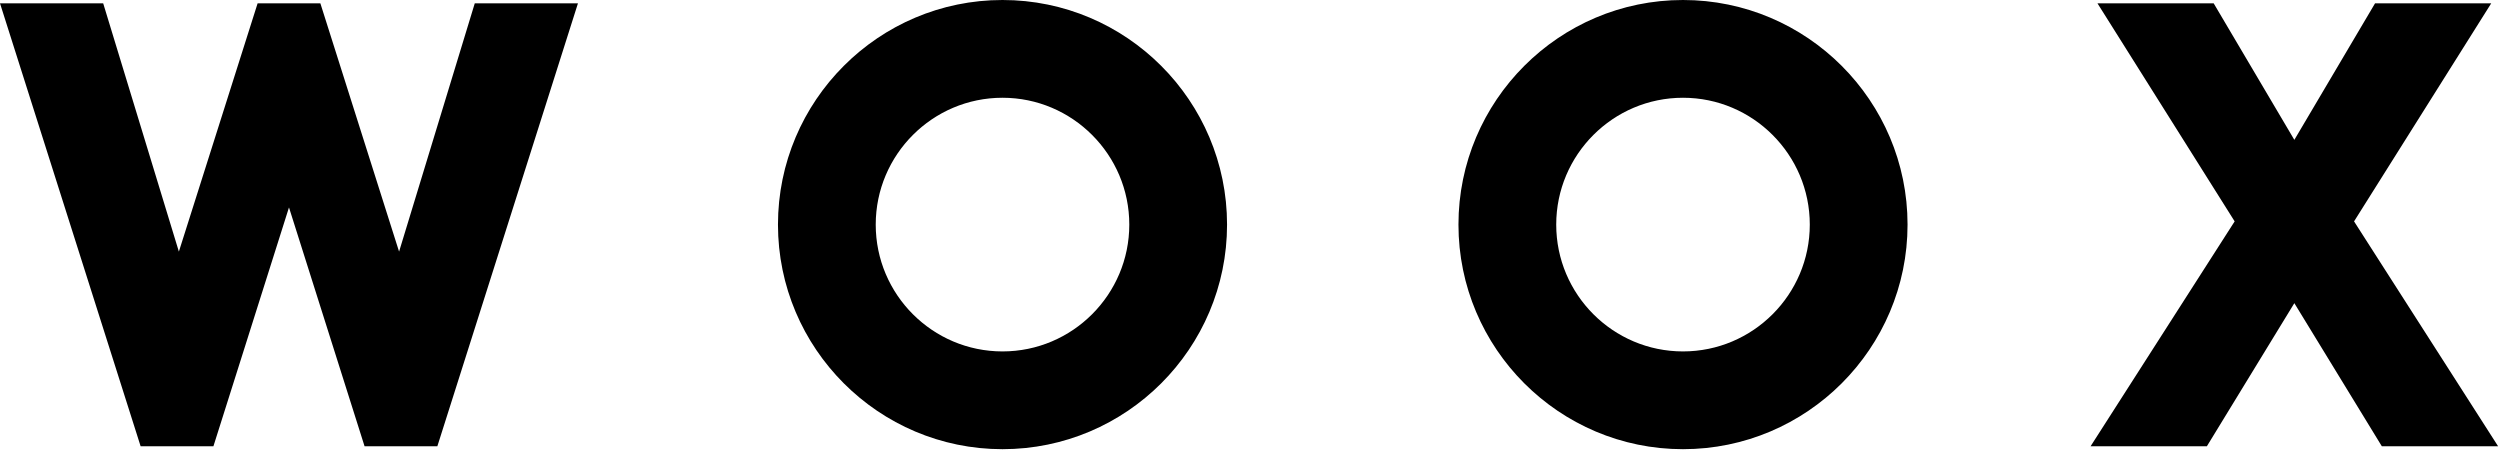 <svg width="1295" height="233" viewBox="0 0 1295 233" fill="none" xmlns="http://www.w3.org/2000/svg">
<path d="M871.791 182.036C835.58 182.036 806.123 152.567 806.123 116.343C806.123 80.115 835.58 50.639 871.791 50.639C908.006 50.639 937.471 80.115 937.471 116.343C937.471 152.567 908.006 182.036 871.791 182.036ZM871.791 0C807.661 0 755.48 52.192 755.48 116.343C755.48 180.49 807.661 232.675 871.791 232.675C935.927 232.675 988.11 180.49 988.11 116.343C988.11 52.192 935.927 0 871.791 0ZM519.294 182.036C483.085 182.036 453.626 152.567 453.626 116.343C453.626 80.115 483.085 50.639 519.294 50.639C555.511 50.639 584.974 80.115 584.974 116.343C584.974 152.567 555.511 182.036 519.294 182.036ZM519.294 0C455.162 0 402.987 52.192 402.987 116.343C402.987 180.49 455.162 232.675 519.294 232.675C583.434 232.675 635.613 180.49 635.613 116.343C635.613 52.192 583.434 0 519.294 0ZM1219.4 114.677L1290.46 1.715H1230.28L1188.47 72.446L1146.68 1.715H1086.48L1157.55 114.677L1082.92 231.168H1143.16L1188.47 157.039L1233.79 231.168H1294.02L1219.4 114.677ZM206.722 130.334L165.947 1.715H133.446L92.657 130.334L53.449 1.715H0L72.844 231.168H110.546L149.694 107.449L188.845 231.168H226.546L299.379 1.715H245.931L206.722 130.334Z" fill="black"/>
</svg>
